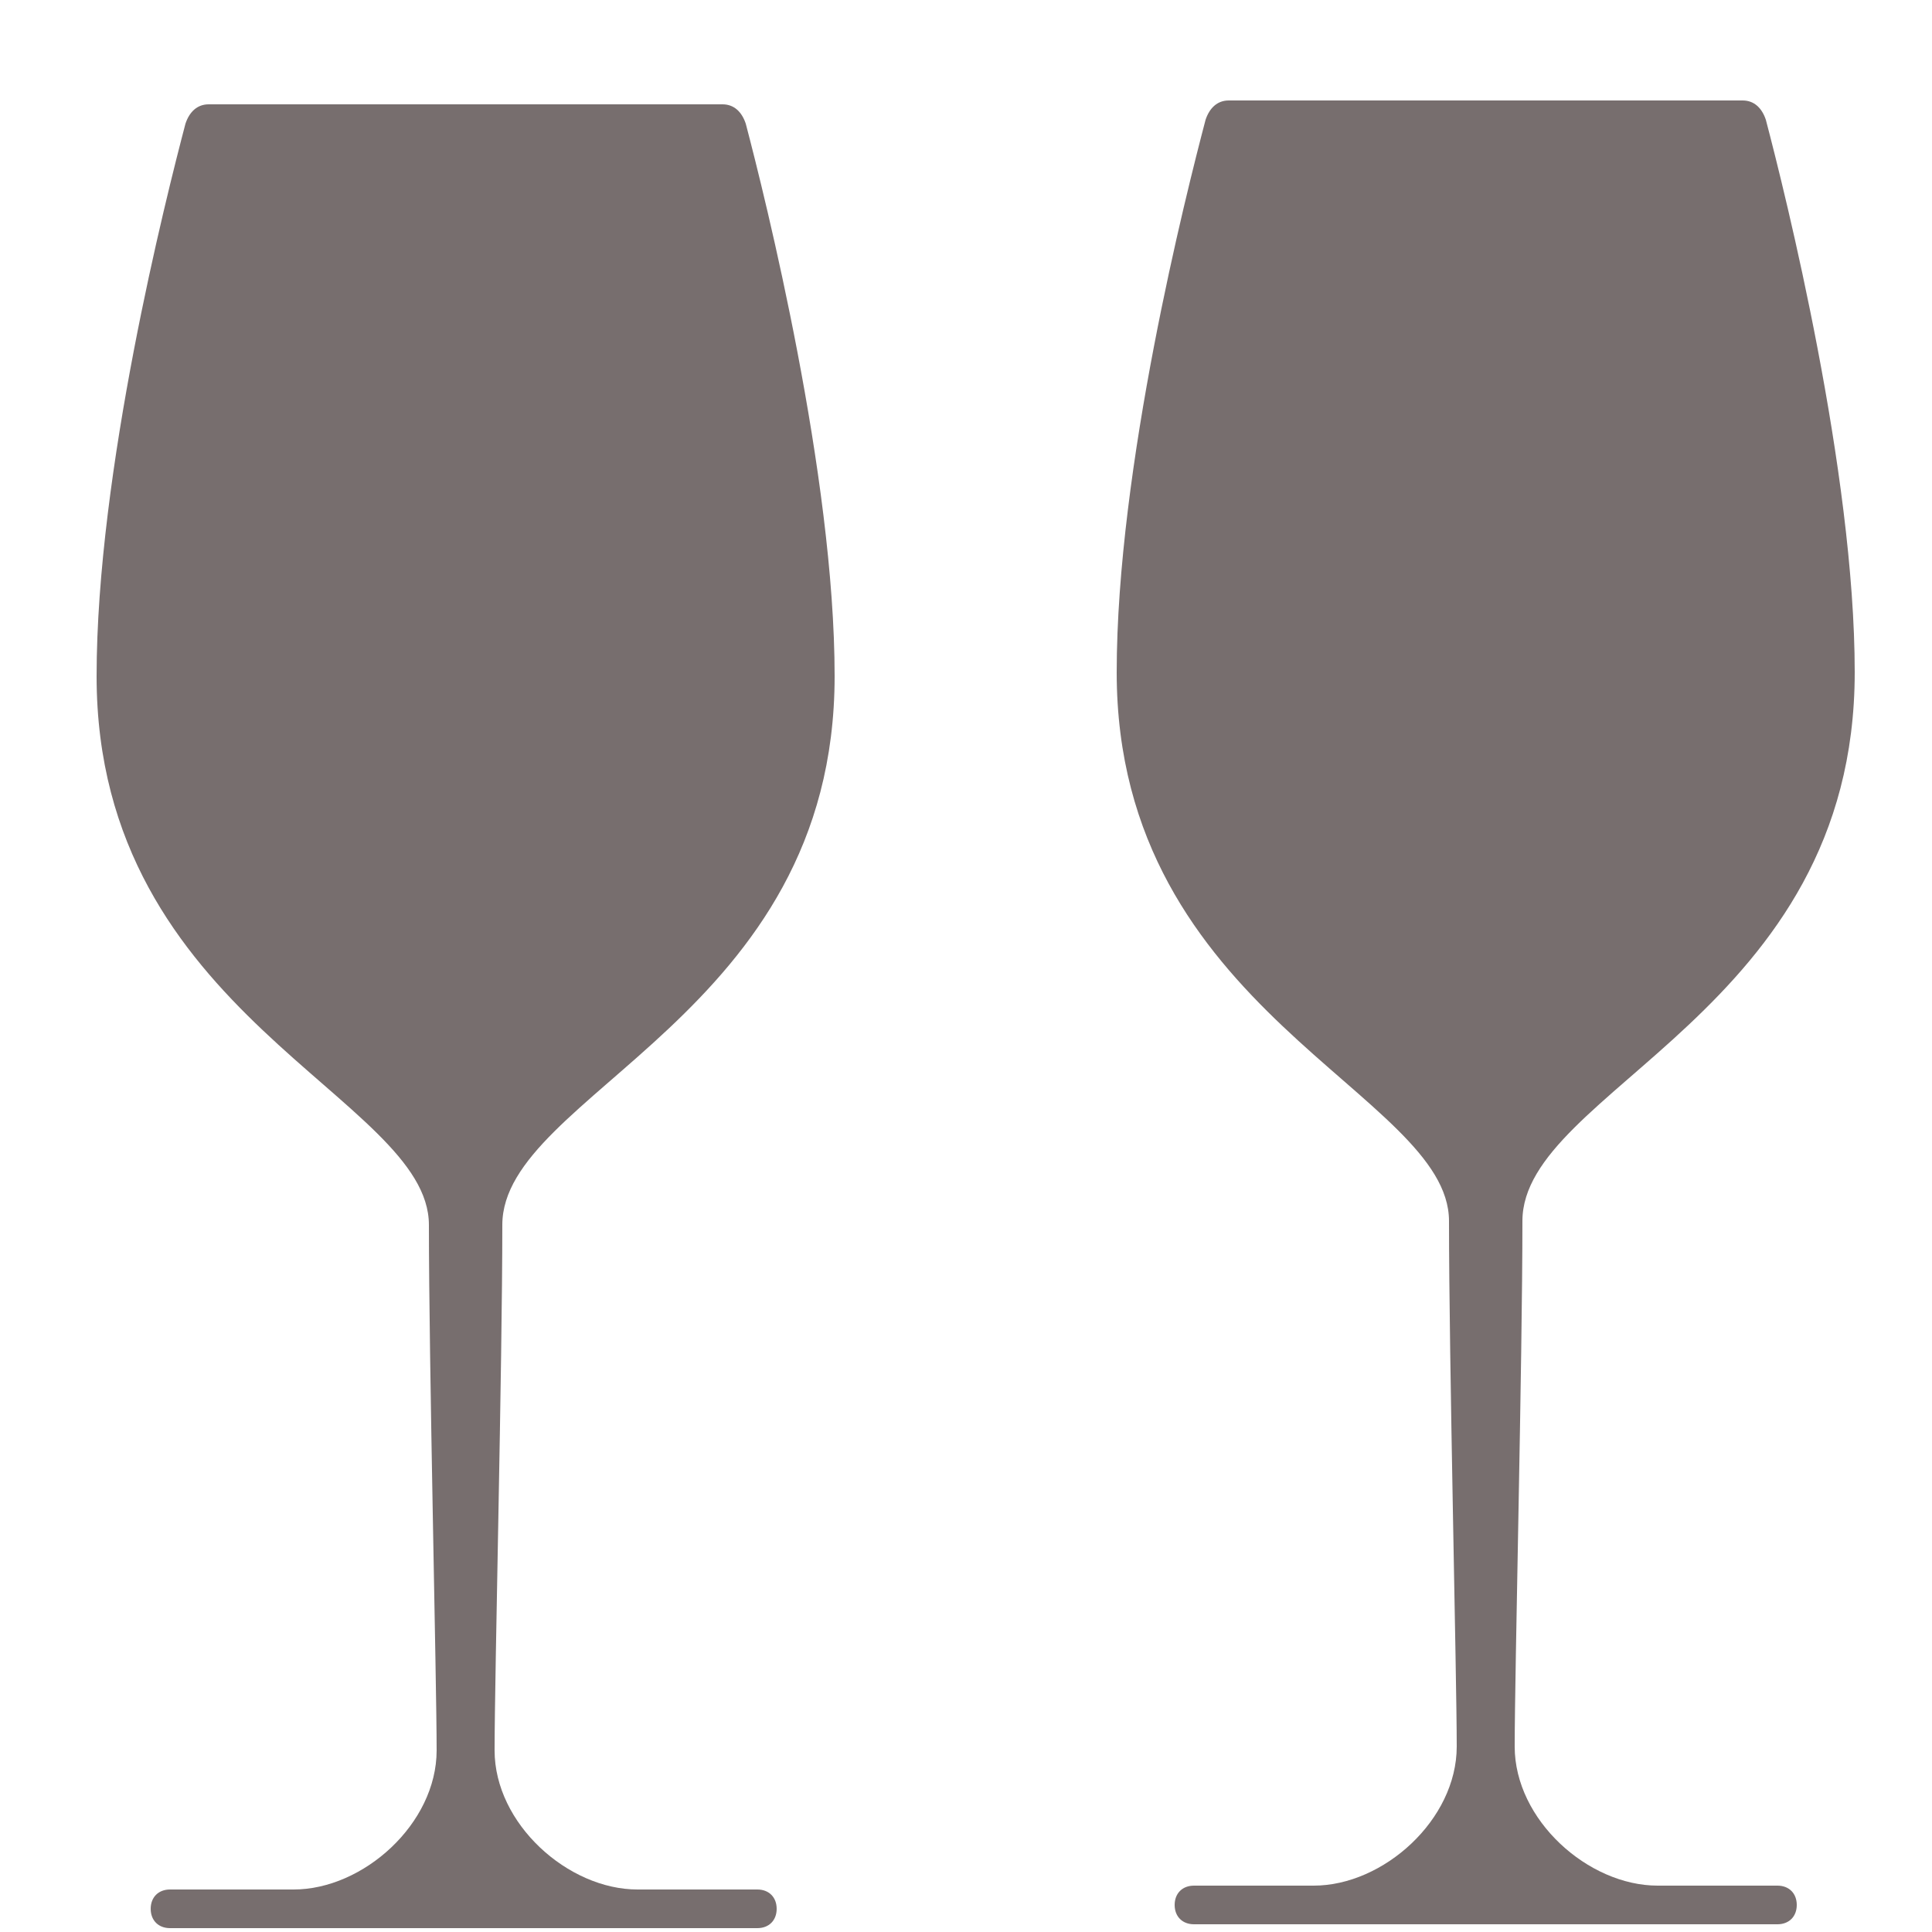 <?xml version="1.0" encoding="utf-8"?>
<!-- Generator: Adobe Illustrator 28.0.0, SVG Export Plug-In . SVG Version: 6.00 Build 0)  -->
<svg version="1.1" id="Calque_1" xmlns="http://www.w3.org/2000/svg" xmlns:xlink="http://www.w3.org/1999/xlink" x="0px" y="0px"
	 viewBox="0 0 50 50" style="enable-background:new 0 0 50 50;" xml:space="preserve">
<style type="text/css">
	.st0{fill:#776E6E;}
</style>
<path class="st0" d="M12.8,45.3c0-1.9,0.2-10,0.2-13.6c0-3.4,8.6-5.4,8.6-14.2c0-5.2-1.8-12.4-2.3-14.3c-0.1-0.3-0.3-0.5-0.6-0.5
	H5.4c-0.3,0-0.5,0.2-0.6,0.5c-0.5,1.9-2.3,9-2.3,14.3c0,8.8,8.6,10.9,8.6,14.2c0,3.6,0.2,11.8,0.2,13.6c0,1.9-1.9,3.6-3.7,3.6H4.4
	c-0.3,0-0.5,0.2-0.5,0.5l0,0c0,0.3,0.2,0.5,0.5,0.5l0,0h15.2c0.3,0,0.5-0.2,0.5-0.5l0,0l0,0c0-0.3-0.2-0.5-0.5-0.5h-3.1
	C14.7,48.9,12.8,47.2,12.8,45.3z"/>
<path class="st0" d="M39.2,45.2c0-1.9,0.2-10,0.2-13.6c0-3.4,8.6-5.4,8.6-14.2c0-5.2-1.8-12.4-2.3-14.3c-0.1-0.3-0.3-0.5-0.6-0.5
	H31.8c-0.3,0-0.5,0.2-0.6,0.5c-0.5,1.9-2.3,9-2.3,14.3c0,8.8,8.6,10.9,8.6,14.2c0,3.6,0.2,11.8,0.2,13.6c0,1.9-1.9,3.6-3.7,3.6h-3.1
	c-0.3,0-0.5,0.2-0.5,0.5l0,0c0,0.3,0.2,0.5,0.5,0.5l0,0H46c0.3,0,0.5-0.2,0.5-0.5l0,0l0,0c0-0.3-0.2-0.5-0.5-0.5h-3.1
	C41.1,48.8,39.2,47.1,39.2,45.2z"/>
</svg>
